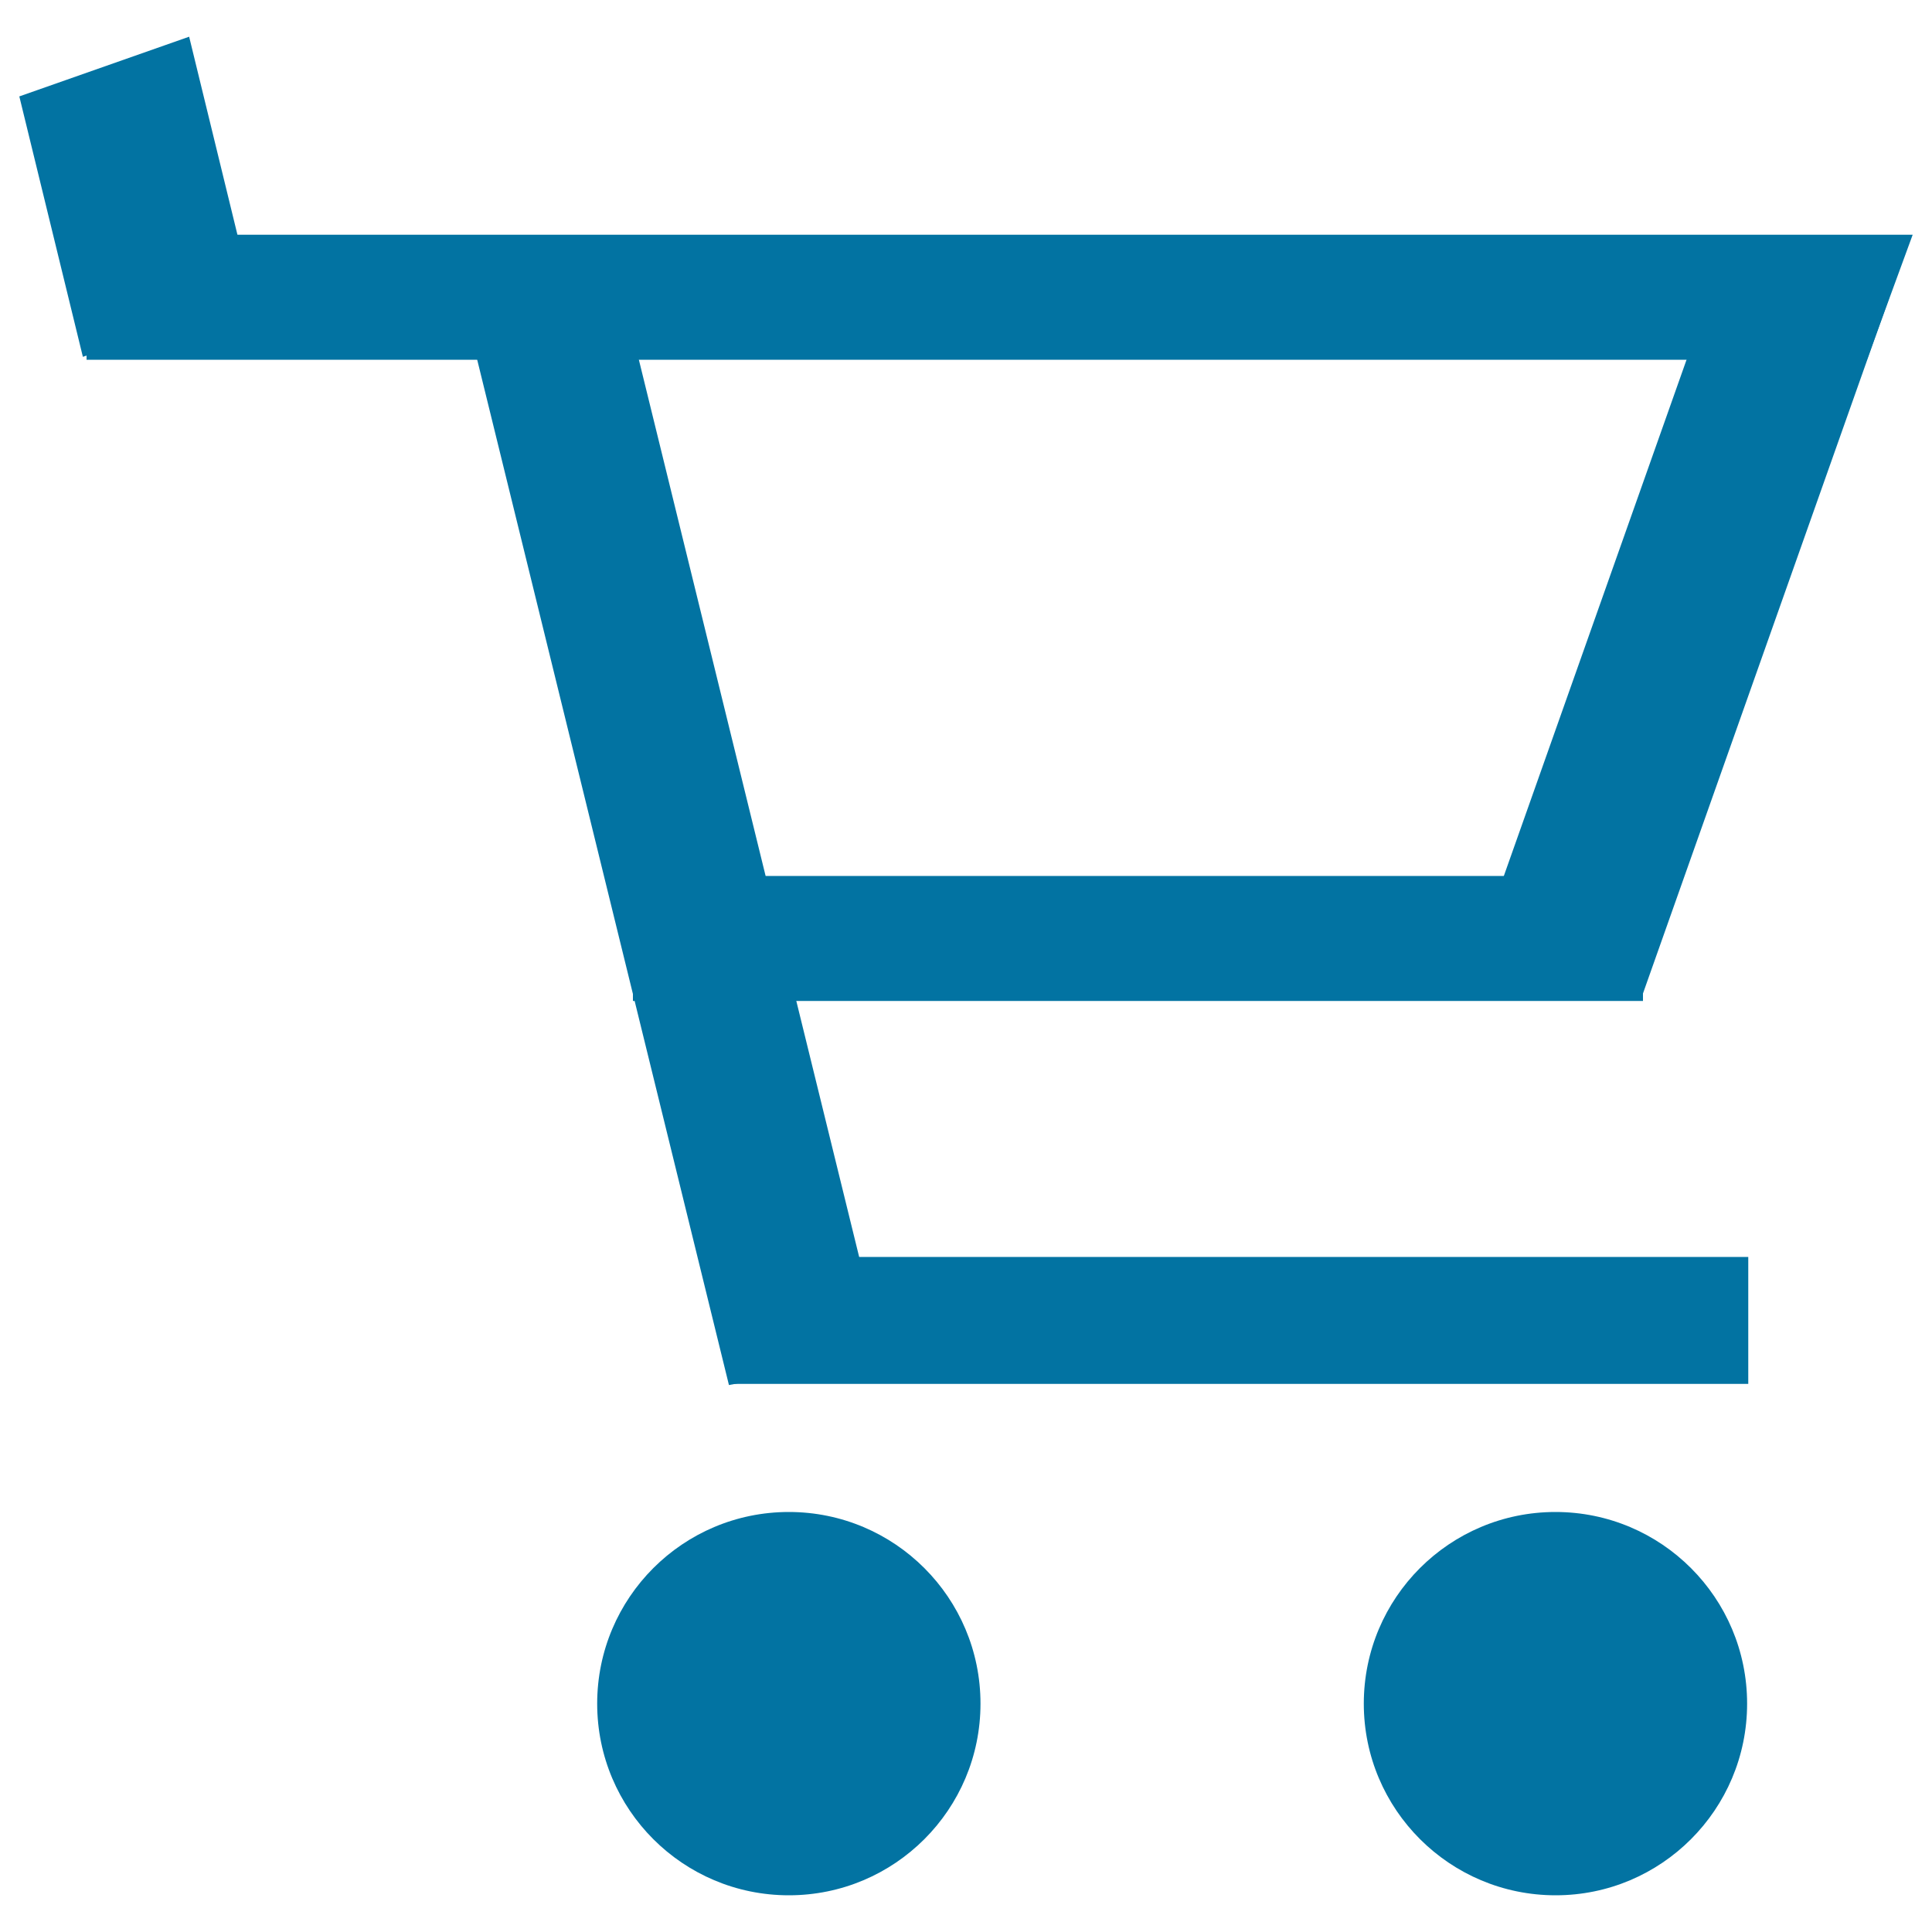 <svg xmlns="http://www.w3.org/2000/svg" viewBox="0 0 1000 1000" style="fill:#0273a2">
<title>Shopping Cart SVG icon</title>
<path d="M309.1,881.8c0-54.8,44.4-99.2,99.2-99.2c54.8,0,99.2,44.4,99.2,99.2S463.1,981,408.3,981C353.5,981,309.1,936.6,309.1,881.8z M705.9,881.8c0-54.8,44.4-99.2,99.2-99.2c54.8,0,99.2,44.4,99.2,99.2S859.9,981,805.2,981C750.4,981,705.9,936.6,705.9,881.8z"/><path d="M966.3,186.2H44.8v-64.7H990L966.3,186.2z"/><path d="M327.6,453.4h522.8v64.7H327.6V453.4L327.6,453.4z"/><path d="M377.8,650.6h527.1v65.7H377.8V650.6L377.8,650.6z"/><path d="M377.3,716.9L237.2,146.3l79.9-15.4l140.1,570.6L377.3,716.9z"/><path d="M42.9,184.7L10,49.9L97.9,19l32.9,134.9L42.9,184.7z"/><path d="M764.4,492.9l127.7-360.8l85.9,21.6L850.3,514.5L764.4,492.9z"/>
</svg>